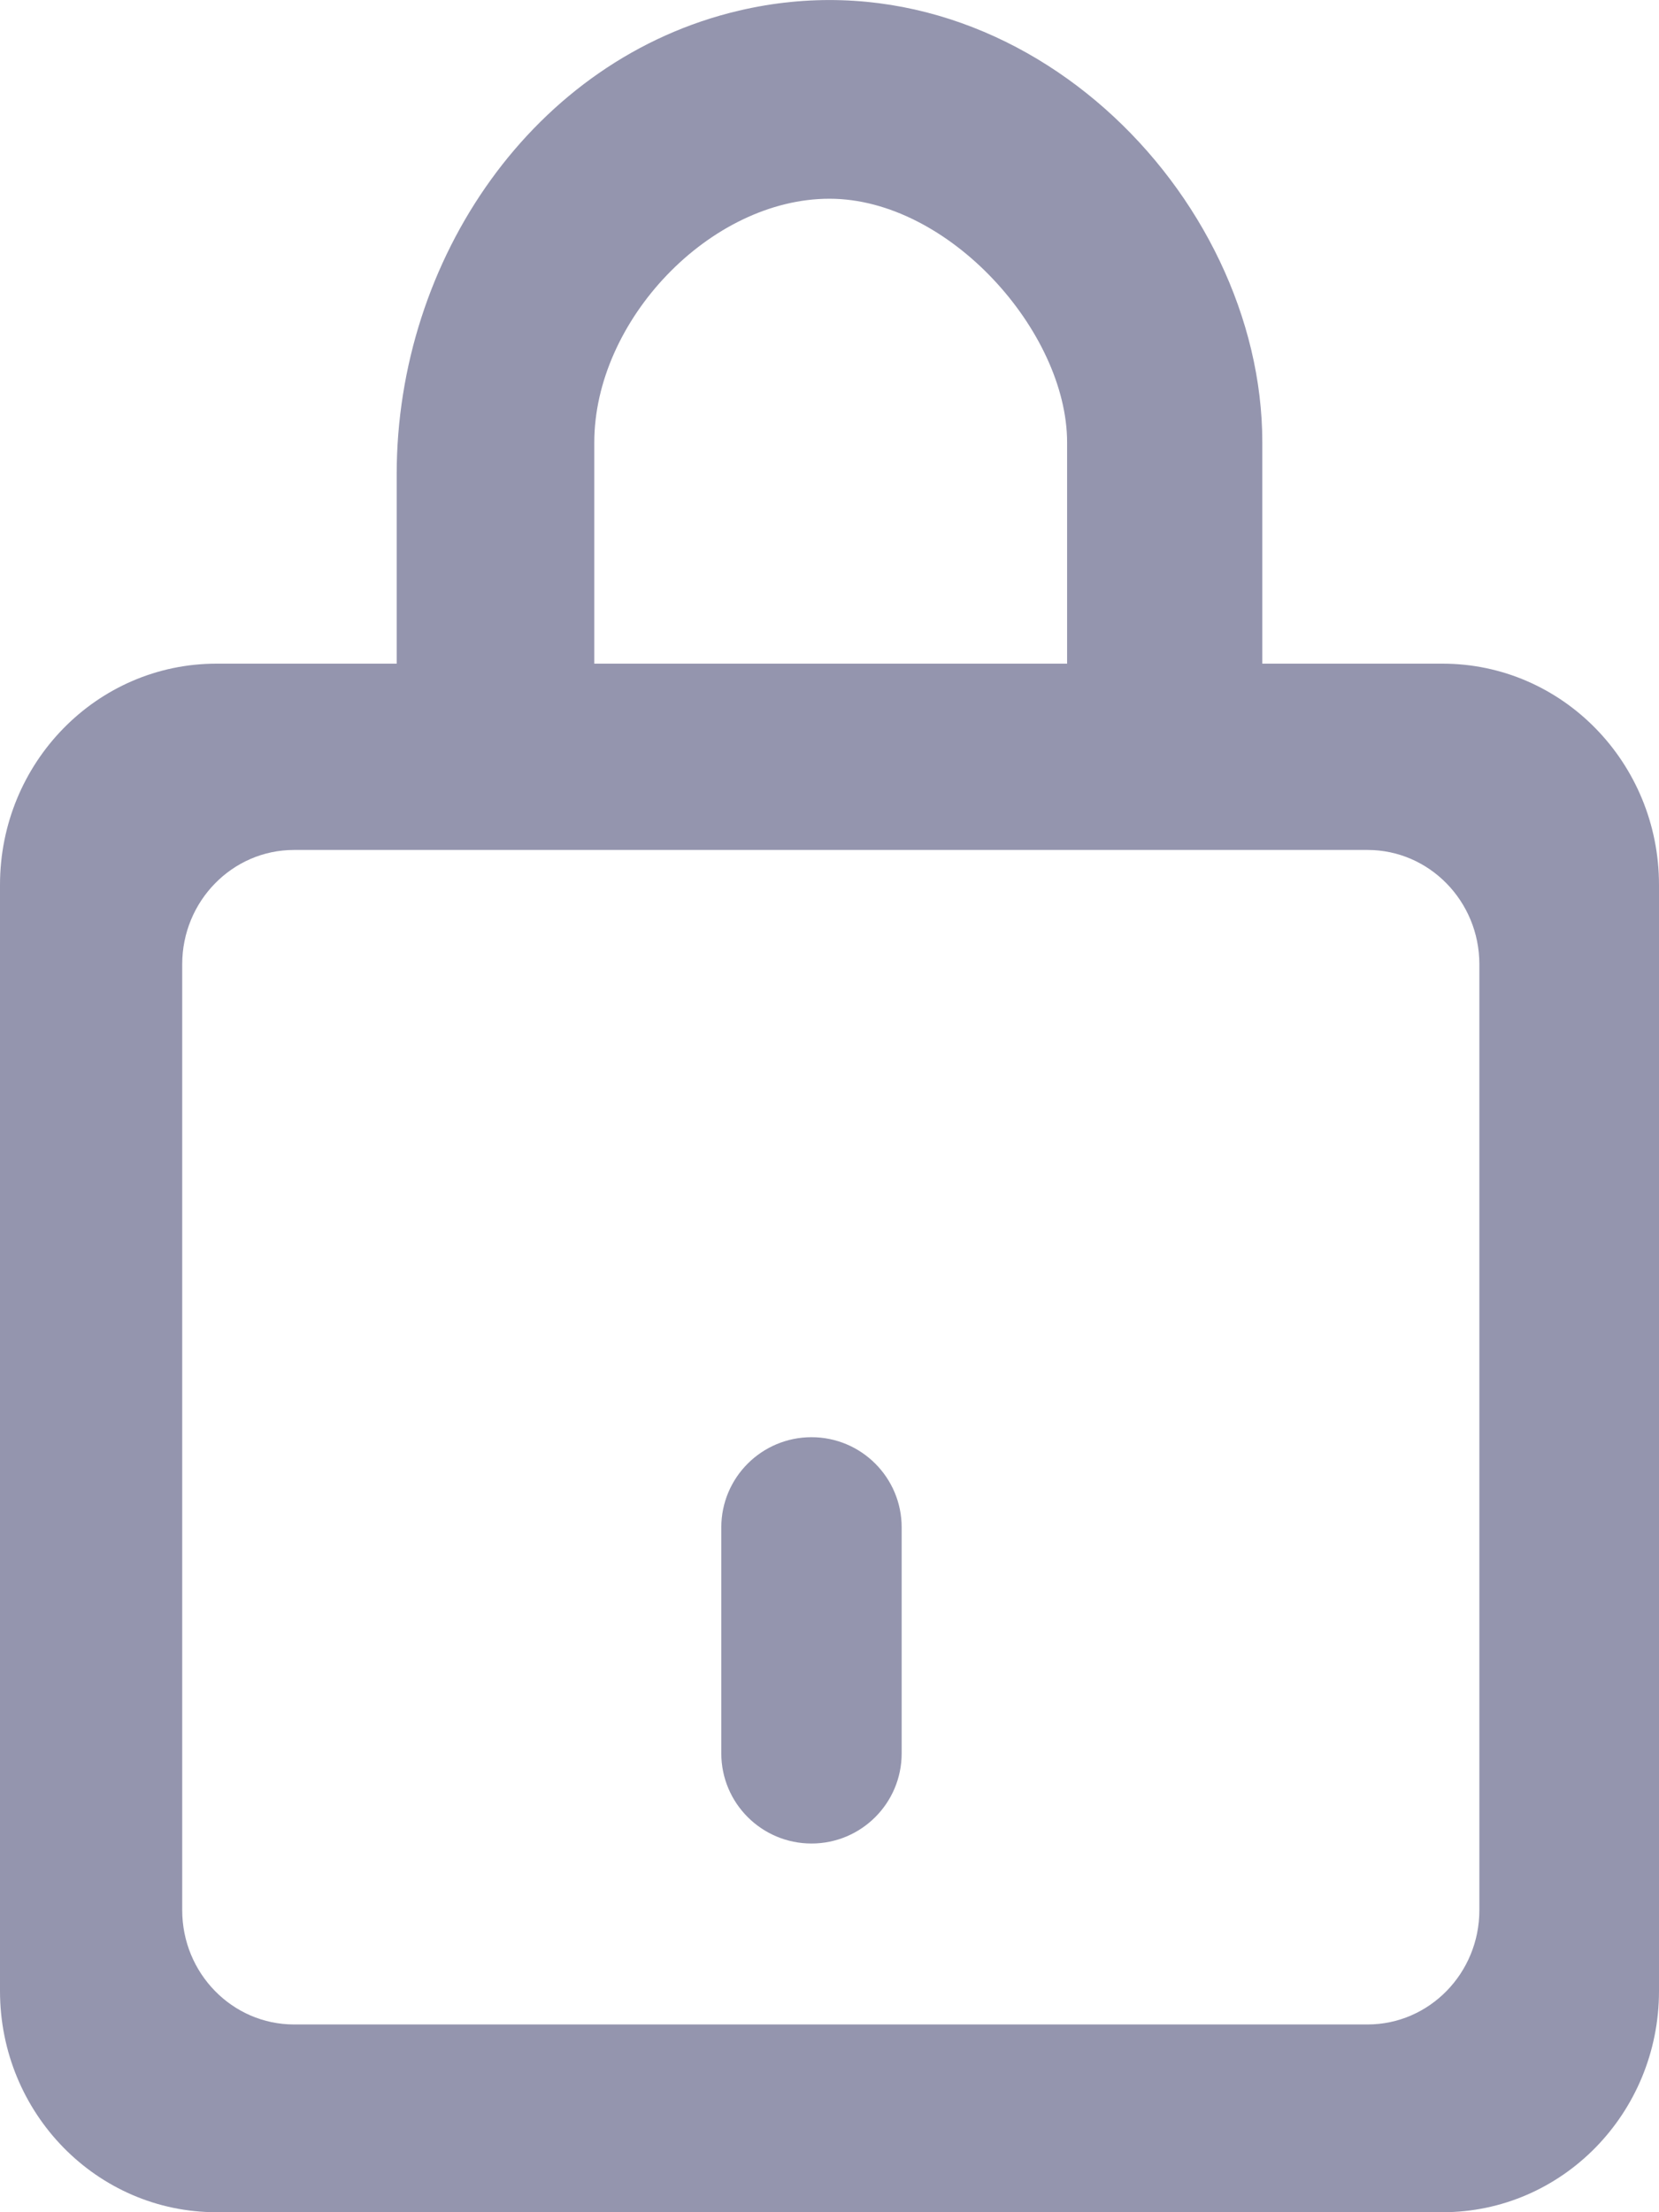 <?xml version="1.0" encoding="UTF-8"?>
<svg width="18px" height="24px" viewBox="0 0 18 24" version="1.1" xmlns="http://www.w3.org/2000/svg" xmlns:xlink="http://www.w3.org/1999/xlink">
    <!-- Generator: Sketch 46.2 (44496) - http://www.bohemiancoding.com/sketch -->
    <title>lock_close_round [#707] copy</title>
    <desc>Created with Sketch.</desc>
    <defs></defs>
    <g id="VDs" stroke="none" stroke-width="1" fill="none" fill-rule="evenodd">
        <g id="Registration_preferences" transform="translate(-1035, -112)" fill="#9495AE">
            <g id="Settings" transform="translate(748, 75)">
                <g id="section-selction" transform="translate(53, 37)">
                    <path d="M250.051,20.723 C250.051,21.408 249.507,21.963 248.838,21.963 L237.19,21.963 C236.521,21.963 235.977,21.408 235.977,20.723 L235.977,10.461 C235.977,9.777 236.521,9.221 237.19,9.221 L248.838,9.221 C249.507,9.221 250.051,9.777 250.051,10.461 L250.051,20.723 Z M240.448,4.8 C240.448,3.477 241.705,2.156 243,2.156 C244.295,2.156 245.578,3.6 245.578,4.8 L245.578,7.2 L240.448,7.2 L240.448,4.8 Z M247.696,7.2 L247.696,4.8 C247.696,2.104 245.041,-0.593 242.019,0.115 C239.791,0.637 238.304,2.81 238.304,5.146 L238.304,7.2 L236.348,7.2 C235.051,7.2 234,8.274 234,9.6 L234,21.6 C234,22.926 235.051,24 236.348,24 L249.652,24 C250.949,24 252,22.926 252,21.6 L252,9.6 C252,8.274 250.949,7.2 249.652,7.2 L247.696,7.2 Z M242.805,15.592 L242.805,15.592 L242.805,15.592 C243.345,15.592 243.783,16.03 243.783,16.57 L243.783,19.022 L243.783,19.022 C243.783,19.562 243.345,20 242.805,20 L242.805,20 L242.805,20 C242.264,20 241.826,19.562 241.826,19.022 L241.826,16.57 L241.826,16.57 C241.826,16.03 242.264,15.592 242.805,15.592 Z" id="lock_close_round-[#707]-copy"></path>
                </g>
            </g>
        </g>
    </g>
</svg>